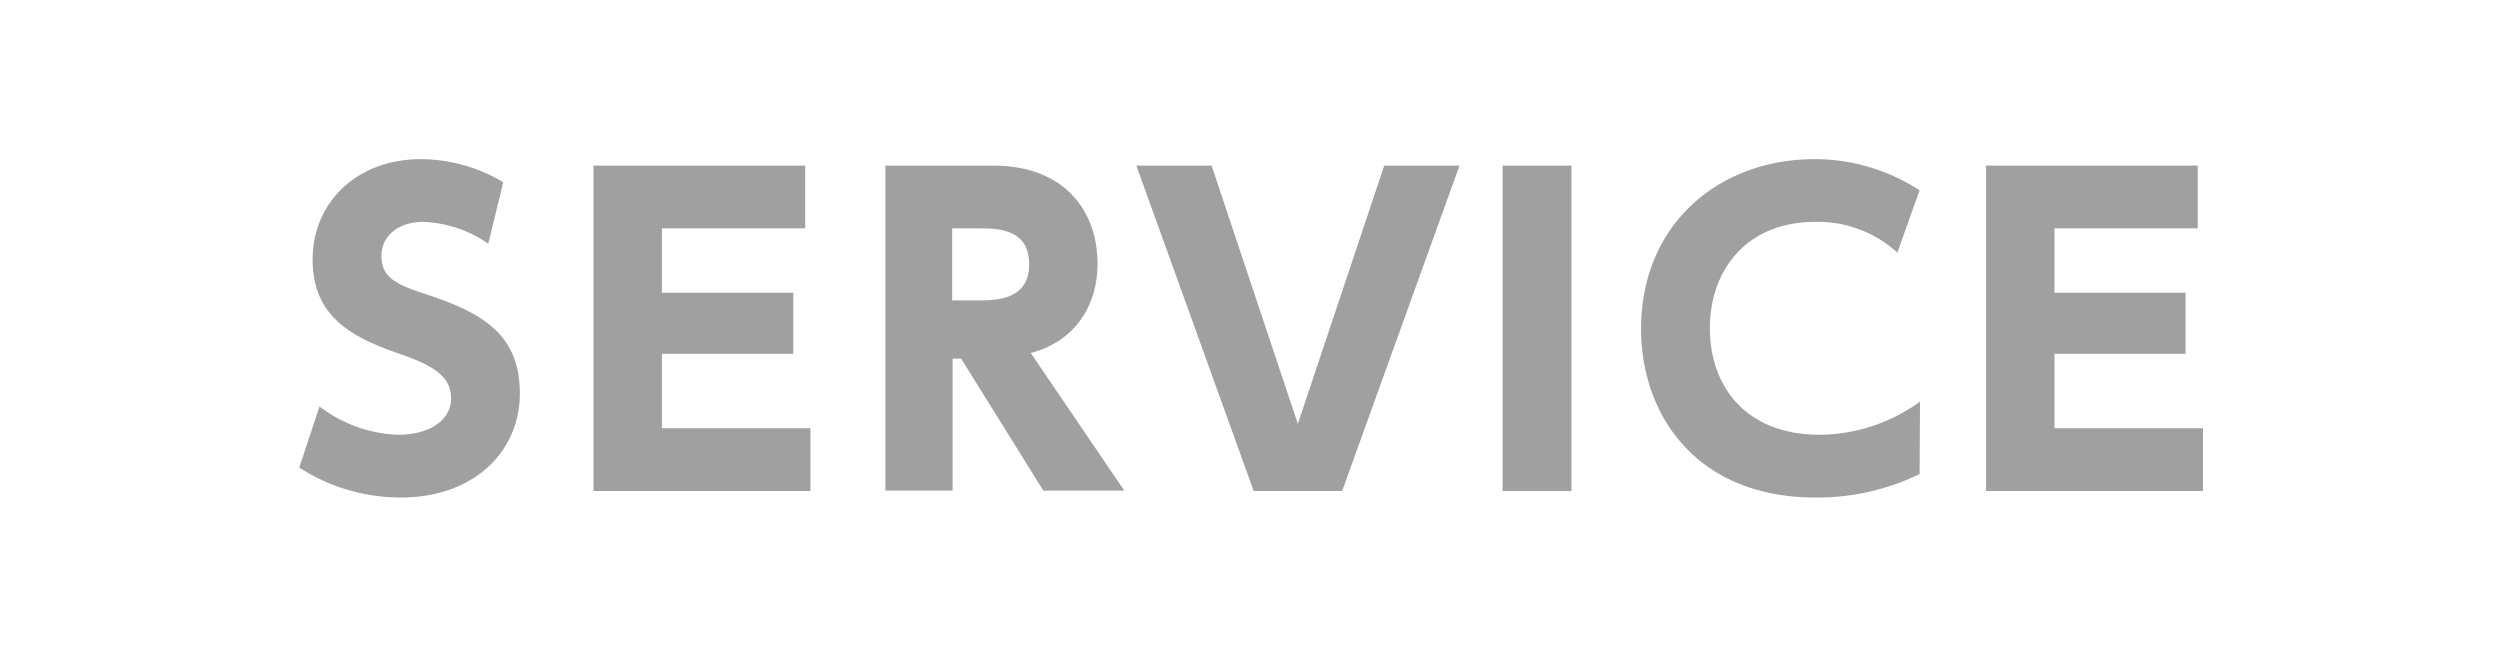 <svg xmlns="http://www.w3.org/2000/svg" viewBox="0 0 308.84 82.08"><defs><style>.cls-1{fill:none;}.cls-2{fill:#a0a0a0;}</style></defs><g id="レイヤー_2" data-name="レイヤー 2"><g id="べた"><rect class="cls-1" width="308.84" height="82.08"/></g><g id="レイヤー_9" data-name="レイヤー 9"><path class="cls-2" d="M60.32,30.11a15,15,0,0,0-8-2.7c-3.25,0-5.2,1.85-5.2,4.2,0,2.65,1.8,3.5,5.1,4.6,7,2.3,12,4.8,12,12.4,0,7.15-5.65,12.85-14.7,12.85a23,23,0,0,1-12.55-3.7l2.5-7.55a16.89,16.89,0,0,0,9.75,3.5c3.45,0,6.5-1.55,6.5-4.5,0-2.6-1.9-4-6.65-5.6-5.7-2-10.45-4.55-10.45-11.55s5.4-12.4,13.4-12.4a20.07,20.07,0,0,1,10.15,2.85Z"/><path class="cls-2" d="M98,36.16v7.55H81.77v9.2h18.35v7.75H73.32V20.46H99.47v7.75H81.77v7.95Z"/><path class="cls-2" d="M122.74,20.46c8.7,0,12.85,5.55,12.85,12.15,0,4.75-2.45,9.45-8.25,11l11.55,17h-10l-10.15-16.3h-1.06v16.3h-8.3V20.46Zm-5.11,7.75v8.9h3.2c2.11,0,6.31,0,6.31-4.45s-4-4.45-6.25-4.45Z"/><path class="cls-2" d="M149.68,20.46l10.65,31.9L171,20.46h9.3l-14.5,40.2H154.88l-14.5-40.2Z"/><path class="cls-2" d="M194.13,20.46v40.2h-8.5V20.46Z"/><path class="cls-2" d="M237.14,58.56a28.85,28.85,0,0,1-12.91,2.9c-14.5,0-21.5-10.05-21.5-20.85,0-12.8,9.5-20.95,21.46-20.95a23.8,23.8,0,0,1,12.95,3.85l-2.75,7.7a14.56,14.56,0,0,0-10.16-3.8c-8.45,0-13,5.95-13,13.15,0,7,4.3,13.15,13.6,13.15a21.37,21.37,0,0,0,12.36-4.1Z"/><path class="cls-2" d="M270,36.16v7.55h-16.2v9.2h18.35v7.75h-26.8V20.46h26.15v7.75h-17.7v7.95Z"/></g></g></svg>
